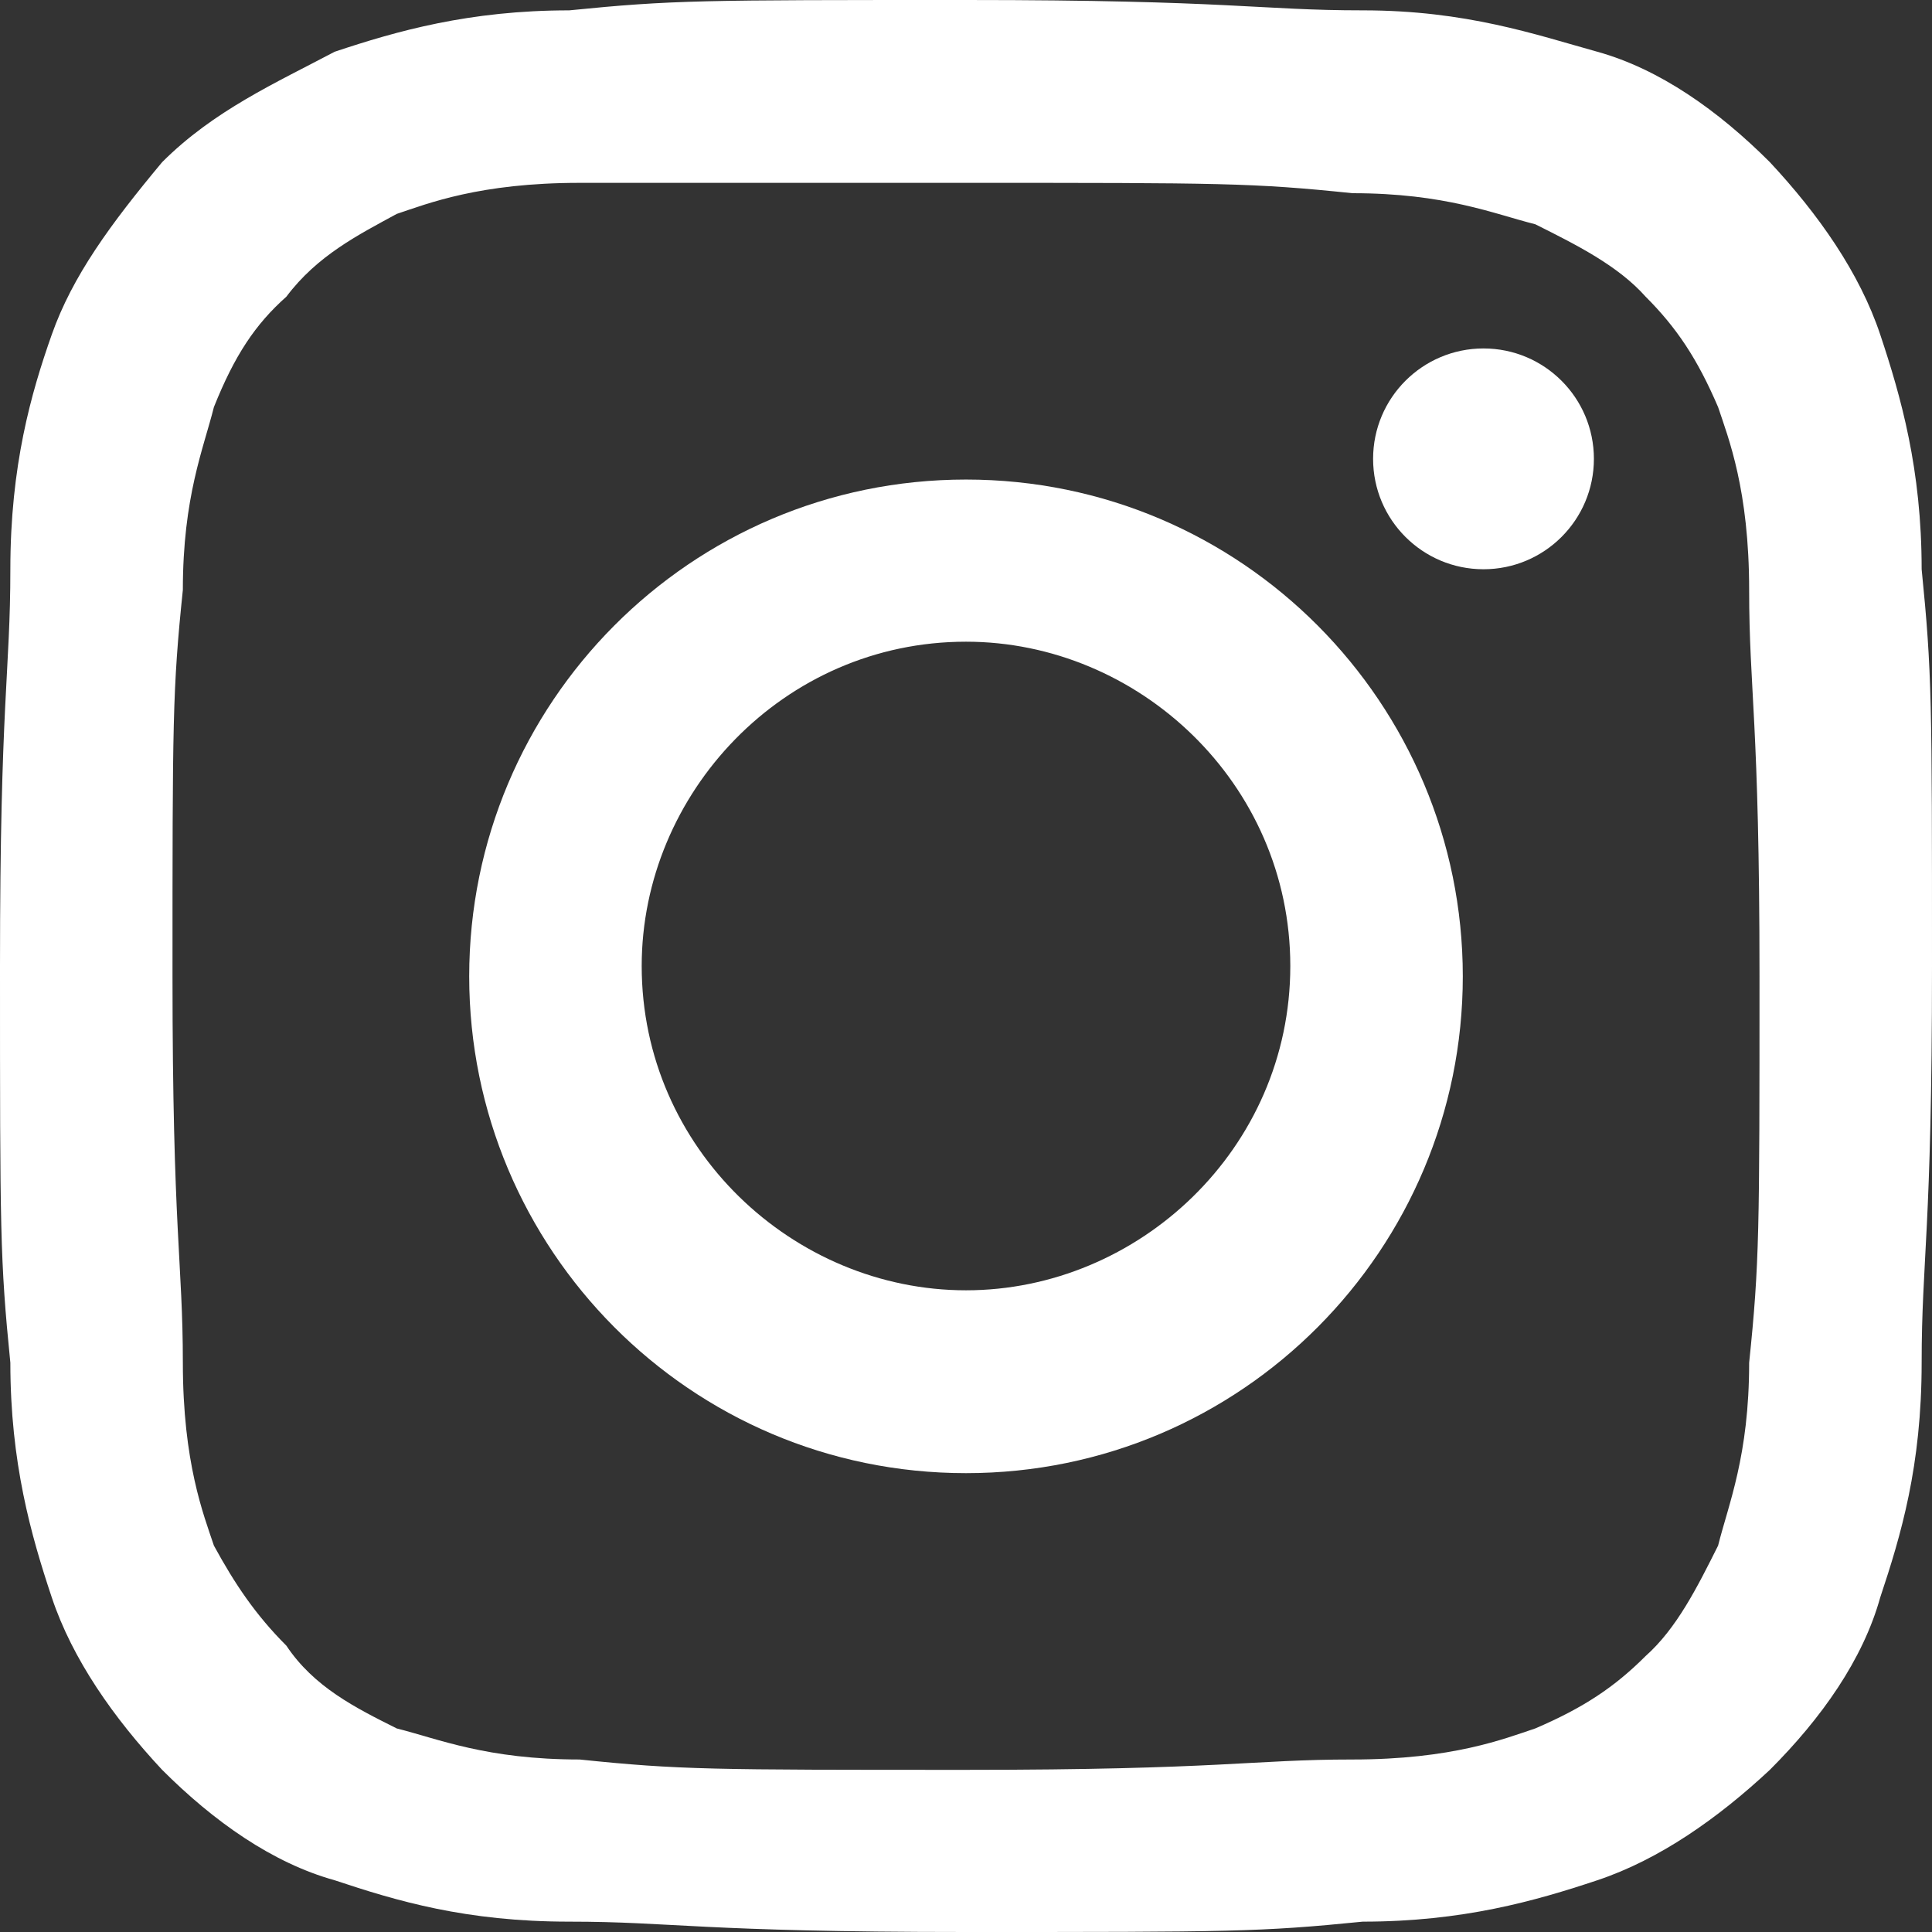 <?xml version="1.0" encoding="utf-8"?>
<!-- Generator: Adobe Illustrator 27.3.1, SVG Export Plug-In . SVG Version: 6.00 Build 0)  -->
<svg version="1.1" id="Ebene_1" xmlns="http://www.w3.org/2000/svg" xmlns:xlink="http://www.w3.org/1999/xlink" x="0px" y="0px"
	 width="56px" height="56px" viewBox="0 0 56 56" style="enable-background:new 0 0 56 56;" xml:space="preserve">
<rect x="0" y="0" width="56" height="56" fill="#333333" stroke="none"/>
<style type="text/css">
	.st0{fill:#FFFFFF;}
</style>
<path class="st0" d="M28,5.3c7.4,0,8.3,0,11.2,0.3c2.7,0,4.1,0.6,5.3,0.9c1.2,0.6,2.4,1.2,3.2,2.1c0.9,0.9,1.5,1.8,2.1,3.2
	c0.3,0.9,0.9,2.4,0.9,5.3S51,20.9,51,28.3s0,8.3-0.3,11.2c0,2.7-0.6,4.1-0.9,5.3c-0.6,1.2-1.2,2.4-2.1,3.2c-0.9,0.9-1.8,1.5-3.2,2.1
	c-0.9,0.3-2.4,0.9-5.3,0.9s-3.8,0.3-11.2,0.3s-8.3,0-11.2-0.3c-2.7,0-4.1-0.6-5.3-0.9c-1.2-0.6-2.4-1.2-3.2-2.4
	c-0.9-0.9-1.5-1.8-2.1-2.9c-0.3-0.9-0.9-2.4-0.9-5.3S5,35.7,5,28.3S5,20,5.3,17.1c0-2.7,0.6-4.1,0.9-5.3c0.6-1.5,1.2-2.4,2.1-3.2
	c0.9-1.2,2.1-1.8,3.2-2.4c0.9-0.3,2.4-0.9,5.3-0.9S20.6,5.3,28,5.3 M28,0c-7.7,0-8.5,0-11.5,0.3c-2.9,0-5,0.6-6.8,1.2
	C8,2.4,6.2,3.2,4.7,4.7C3.2,6.5,2.1,8,1.5,9.7s-1.2,3.8-1.2,6.8S0,20.3,0,28s0,8.5,0.3,11.5c0,2.9,0.6,5,1.2,6.8s1.8,3.5,3.2,5
	c1.5,1.5,3.2,2.7,5,3.2c1.8,0.6,3.8,1.2,6.8,1.2S20.3,56,28,56s8.5,0,11.5-0.3c2.9,0,5-0.6,6.8-1.2s3.5-1.8,5-3.2
	c1.5-1.5,2.7-3.2,3.2-5c0.6-1.8,1.2-3.8,1.2-6.8S56,35.7,56,28s0-8.5-0.3-11.5c0-2.9-0.6-5-1.2-6.8s-1.8-3.5-3.2-5
	c-1.5-1.5-3.2-2.7-5-3.2s-3.8-1.2-6.8-1.2S35.7,0,28,0z"/>
<path class="st0" d="M28,13.9c-8,0-14.4,6.5-14.4,14.4S20,42.7,28,42.7s14.4-6.5,14.4-14.4S36,13.9,28,13.9z M28,37.4
	c-5,0-9.4-4.1-9.4-9.4c0-5,4.1-9.4,9.4-9.4c5,0,9.4,4.1,9.4,9.4S33,37.4,28,37.4z"/>
<circle class="st0" cx="43" cy="13.3" r="3.2"/>
</svg>
